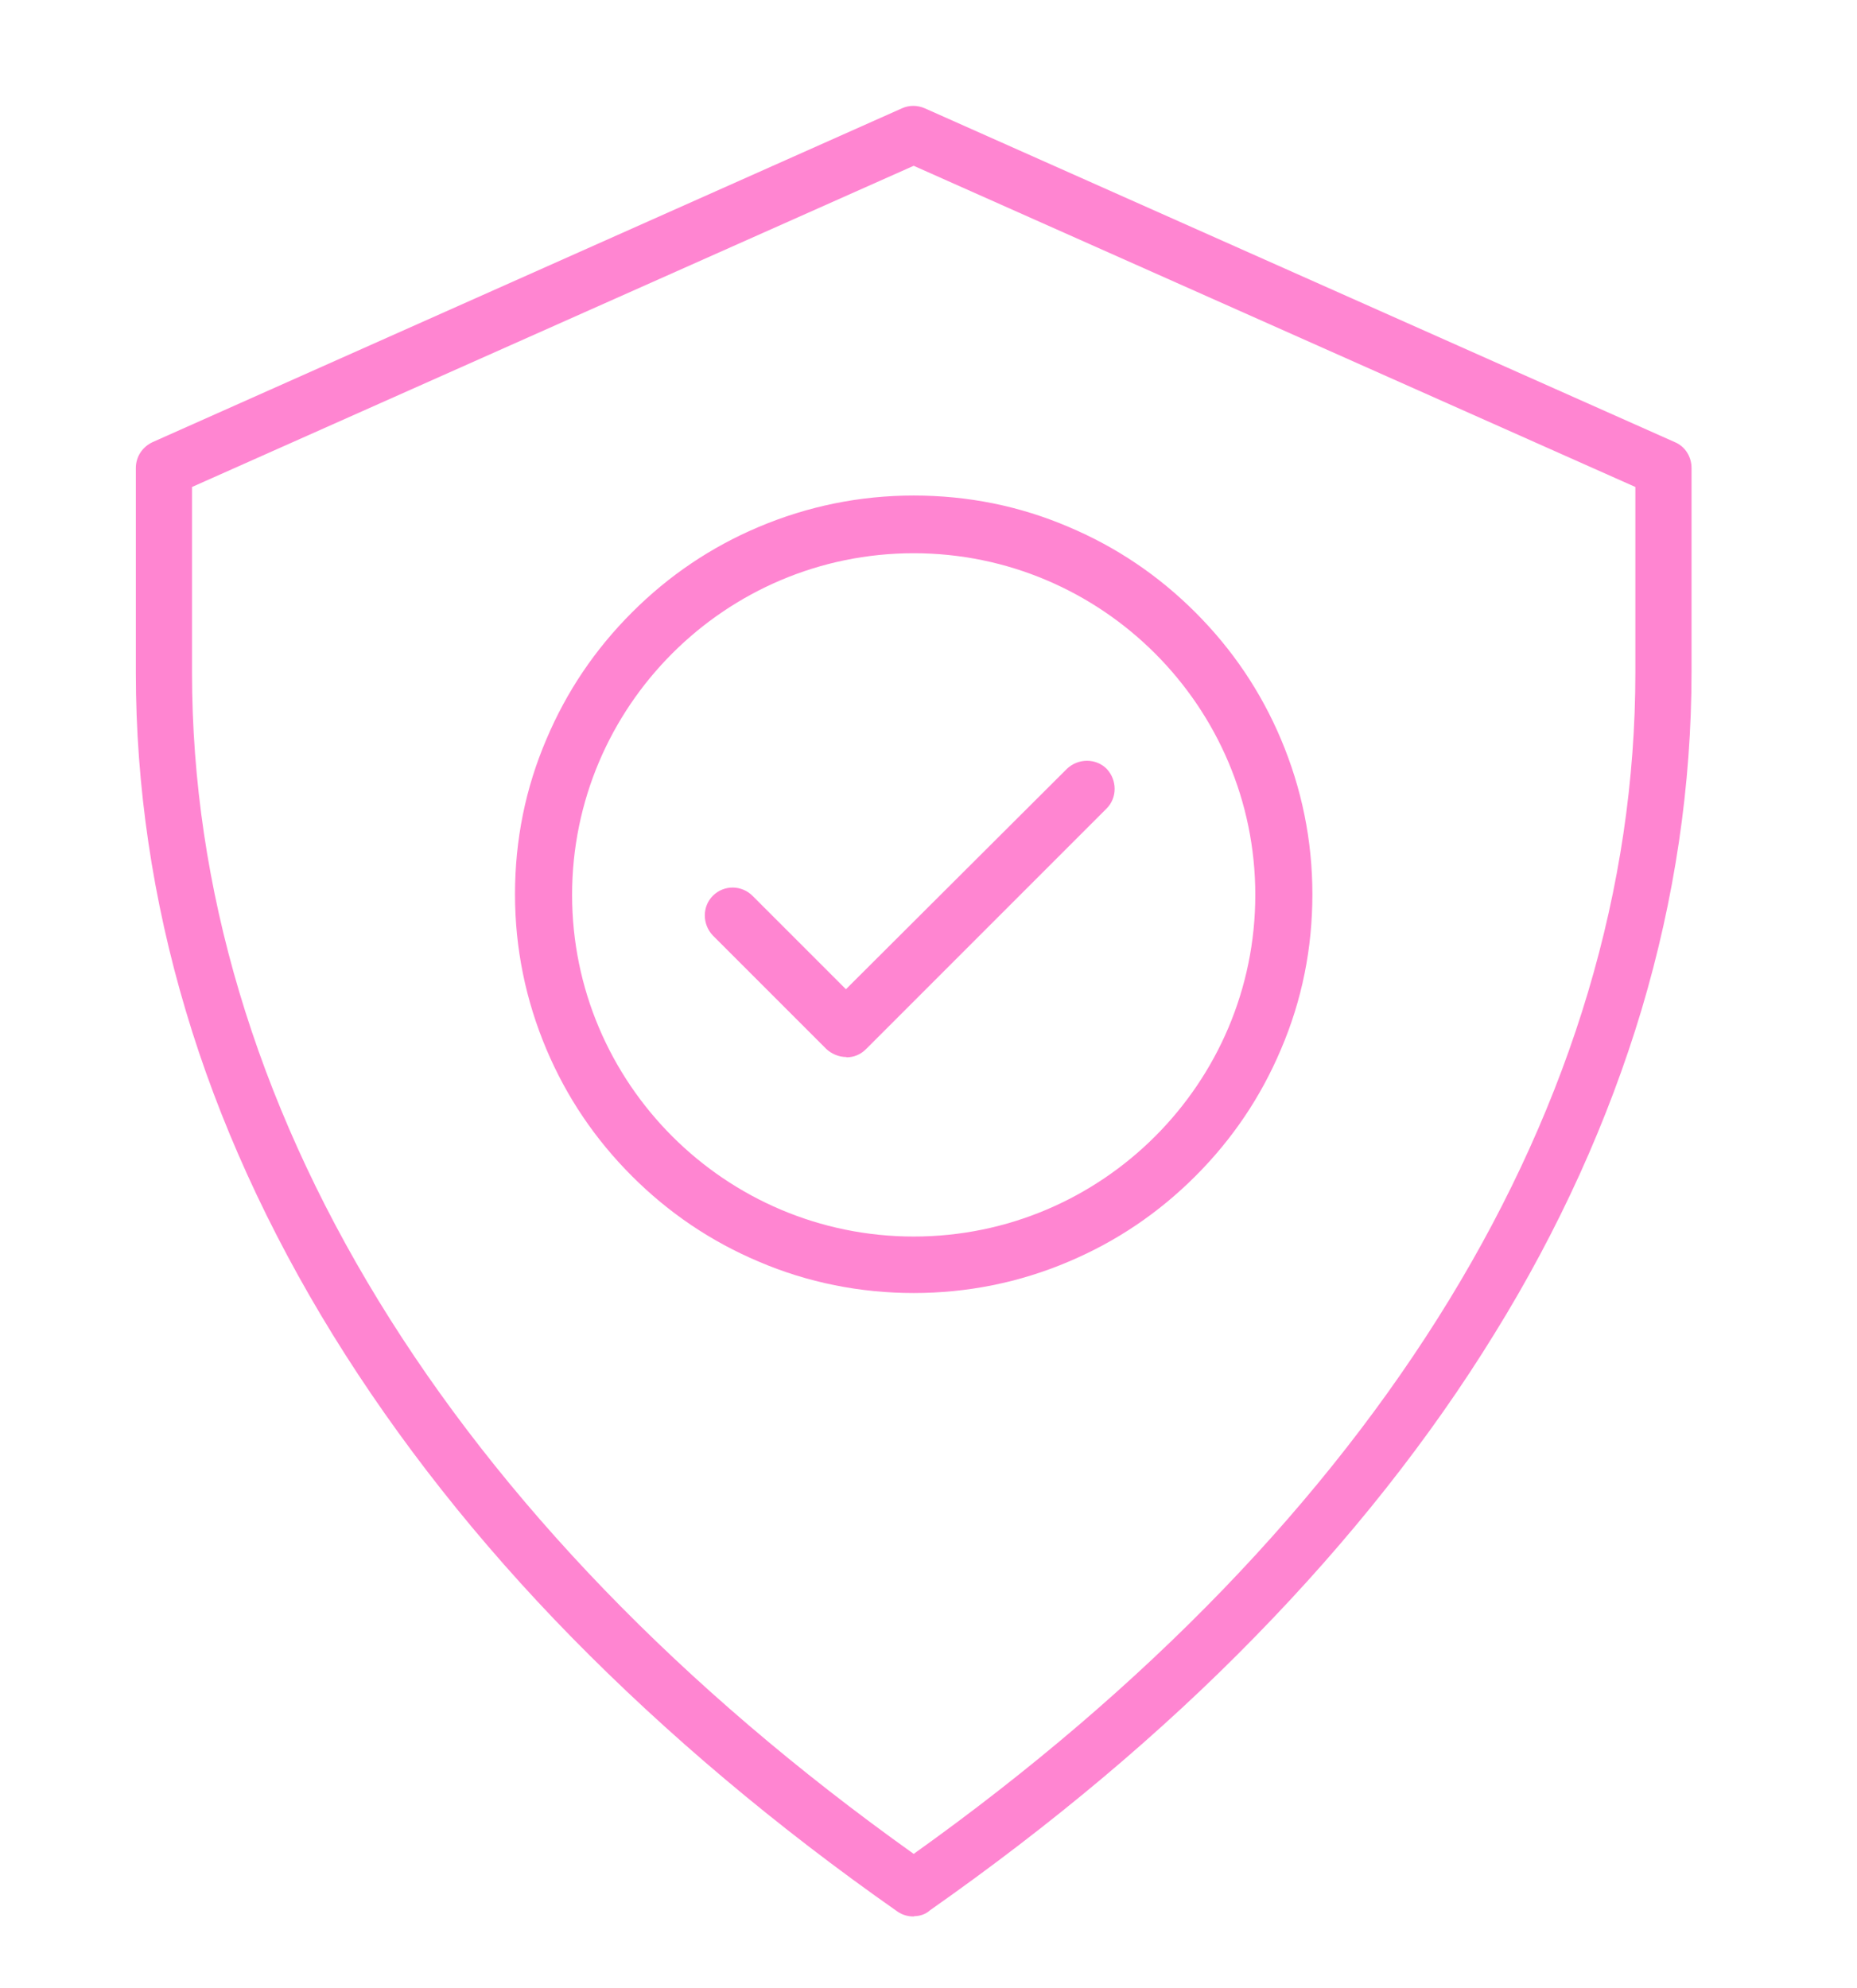 <?xml version="1.0" encoding="UTF-8"?> <svg xmlns="http://www.w3.org/2000/svg" id="Layer_1" data-name="Layer 1" viewBox="0 0 60.83 65.12"><defs><style> .cls-1 { fill: #ff85d1; } </style></defs><g><path class="cls-1" d="m29.93,42.35c-1.75,0-3.47-.34-5.08-1.03-1.56-.66-2.94-1.59-4.15-2.8s-2.14-2.59-2.8-4.15c-.68-1.61-1.03-3.31-1.03-5.08s.34-3.47,1.03-5.08c.66-1.56,1.59-2.94,2.8-4.15s2.59-2.14,4.15-2.8c1.61-.68,3.31-1.03,5.08-1.03s3.47.34,5.08,1.03c1.56.66,2.94,1.59,4.15,2.8s2.14,2.59,2.8,4.15c.68,1.61,1.03,3.31,1.03,5.08s-.34,3.47-1.03,5.08c-.66,1.56-1.59,2.94-2.8,4.15s-2.59,2.14-4.15,2.8c-1.62.69-3.33,1.03-5.08,1.03Zm0-24.23c-6.17,0-11.19,5.02-11.19,11.19s5.02,11.19,11.19,11.19,11.19-5.02,11.19-11.19-5.03-11.19-11.19-11.19h0Z"></path><path class="cls-1" d="m27.72,34.62c-.24,0-.48-.1-.66-.27l-3.71-3.71c-.35-.37-.35-.95,0-1.3.37-.37.95-.35,1.3,0l3.06,3.06,7.24-7.22c.37-.35.95-.35,1.3,0,.35.37.35.95,0,1.3l-7.88,7.88c-.18.18-.4.27-.64.27h0Z"></path></g><path class="cls-1" d="m29.93,62.77c-.19,0-.37-.05-.53-.16-3.97-2.78-7.56-5.81-10.66-8.97-3.09-3.15-5.71-6.48-7.83-9.91-2.12-3.44-3.75-7.01-4.82-10.61-1.09-3.65-1.64-7.38-1.64-11.08v-6.71c0-.37.21-.69.55-.85L29.54,3.55c.24-.11.51-.11.76,0l24.56,10.93c.34.14.55.48.55.85v6.67c0,3.71-.55,7.43-1.64,11.08-1.08,3.6-2.7,7.19-4.82,10.61-2.11,3.43-4.74,6.75-7.83,9.91-3.09,3.17-6.67,6.17-10.66,8.97-.14.13-.34.19-.51.19h0ZM6.29,15.95v6.08c0,14.1,8.39,27.82,23.64,38.69,15.24-10.87,23.64-24.59,23.64-38.69v-6.08L29.93,5.43,6.29,15.95Z"></path></svg> 